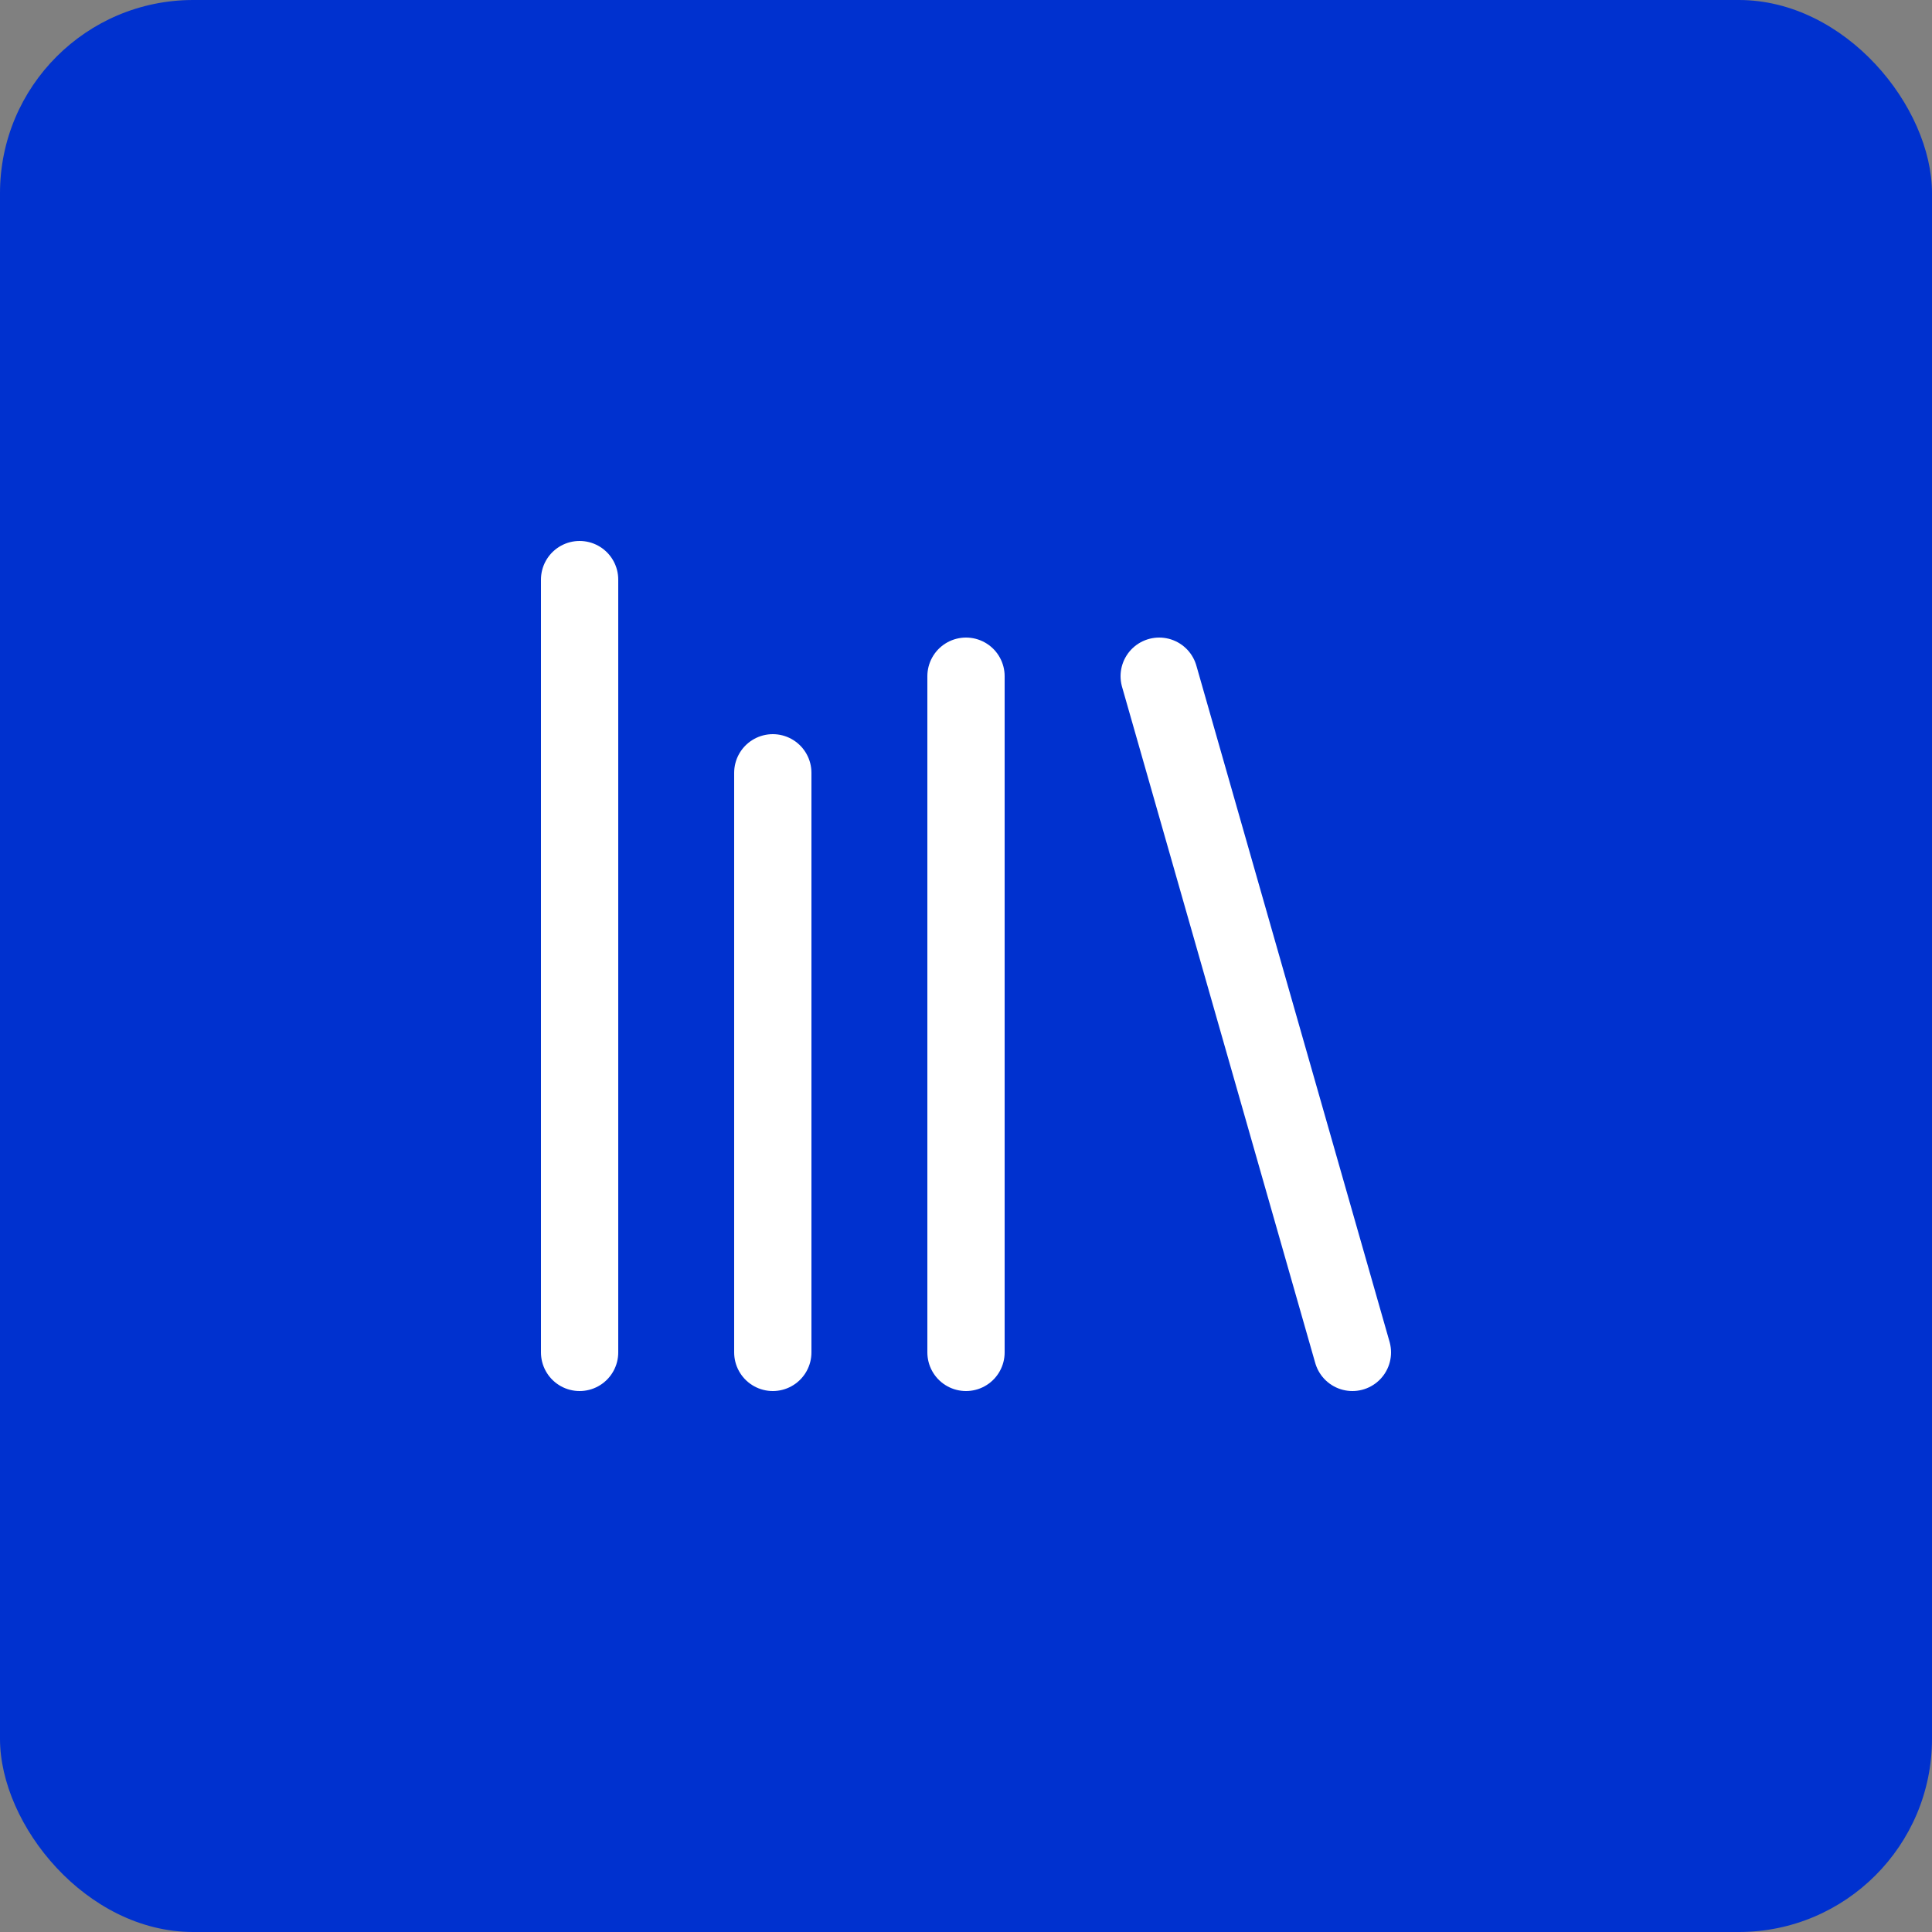 <?xml version="1.0" encoding="UTF-8"?> <svg xmlns="http://www.w3.org/2000/svg" width="50" height="50" viewBox="0 0 50 50" fill="none"><rect x="0" y="0" width="50" height="50" fill="#808080" stroke="none"/> <rect width="50" height="50" rx="5" fill="#0031CF"></rect> <path d="M30 17.5L35 35" stroke="white" stroke-width="2" stroke-linecap="round" stroke-linejoin="round"></path> <path d="M25 17.5V35" stroke="white" stroke-width="2" stroke-linecap="round" stroke-linejoin="round"></path> <path d="M20 20V35" stroke="white" stroke-width="2" stroke-linecap="round" stroke-linejoin="round"></path> <path d="M15 15V35" stroke="white" stroke-width="2" stroke-linecap="round" stroke-linejoin="round"></path> </svg> 
